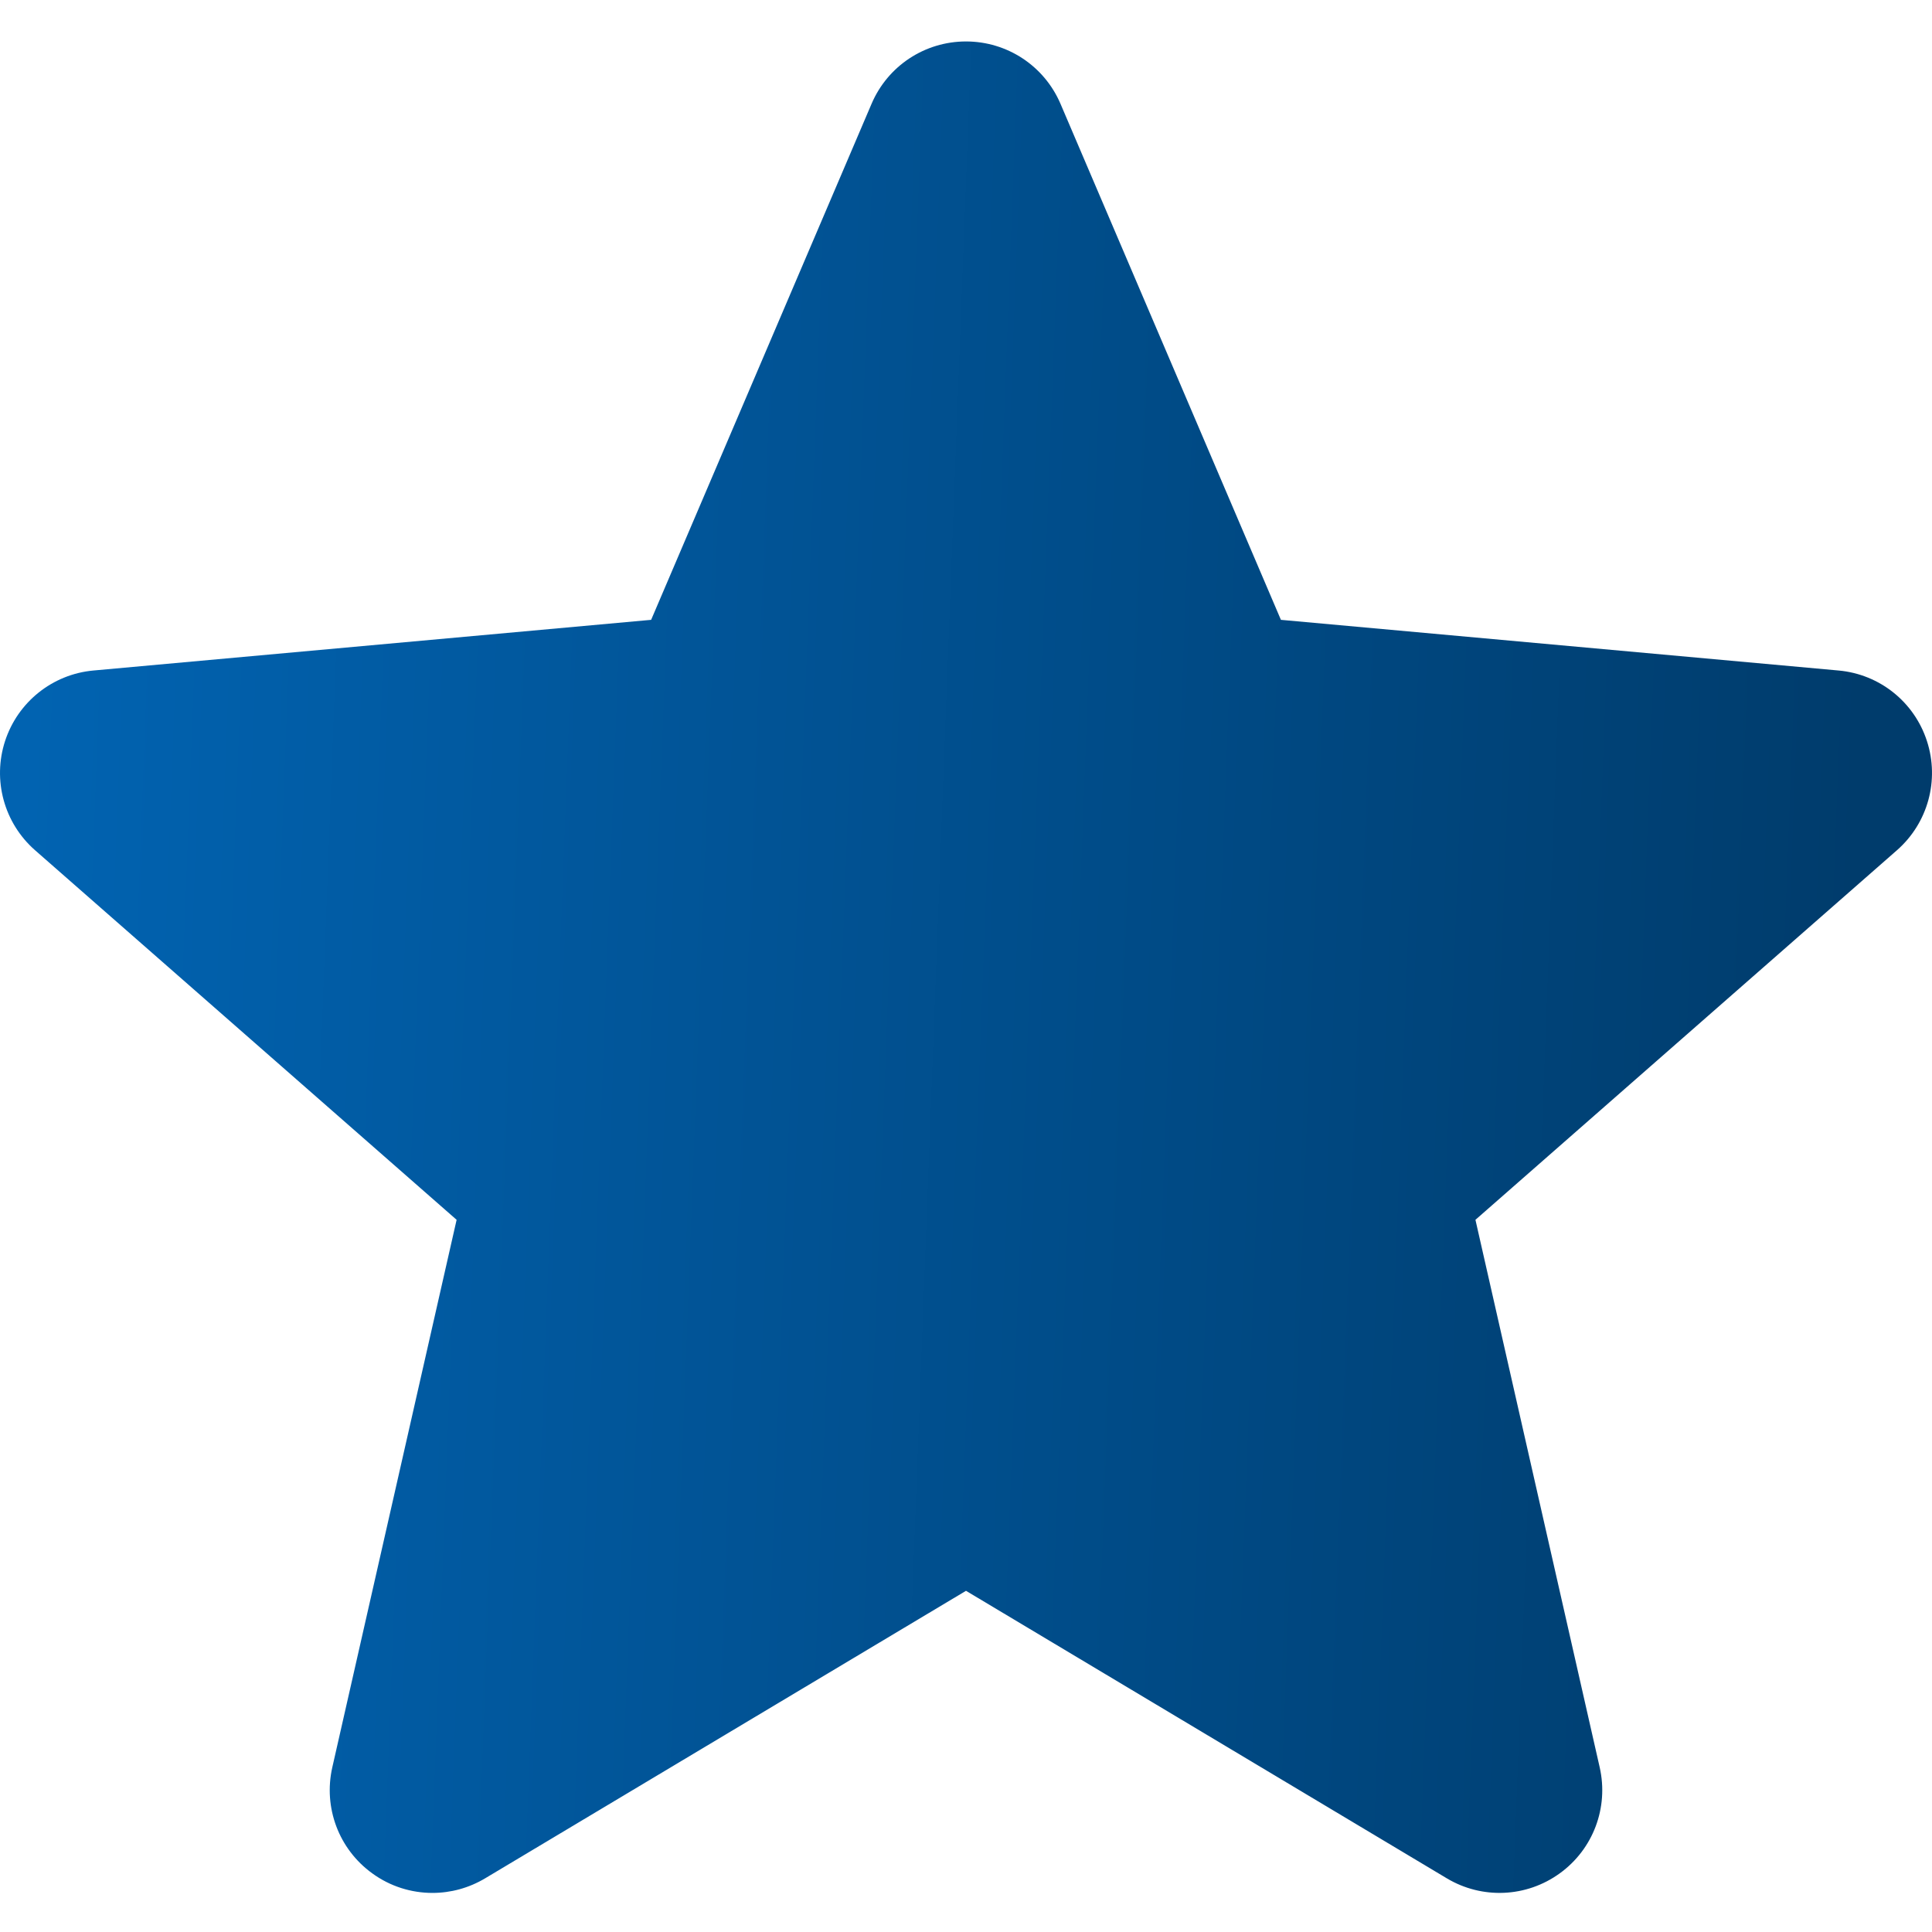 <svg width="35" height="35" viewBox="0 0 35 35" fill="none" xmlns="http://www.w3.org/2000/svg">
<g clip-path="url(#clip0_19_412)">
<path d="M34.908 13.424C34.678 12.715 34.049 12.214 33.309 12.147L23.205 11.229L19.212 1.881C18.918 1.194 18.247 0.751 17.5 0.751C16.753 0.751 16.082 1.194 15.789 1.881L11.796 11.229L1.691 12.147C0.951 12.215 0.323 12.717 0.092 13.424C-0.139 14.133 0.074 14.91 0.634 15.402L8.272 22.098L6.02 32.017C5.855 32.746 6.138 33.5 6.743 33.937C7.068 34.174 7.451 34.292 7.834 34.292C8.164 34.292 8.493 34.204 8.788 34.028L17.5 28.819L26.211 34.028C26.85 34.41 27.653 34.375 28.257 33.937C28.862 33.5 29.145 32.746 28.98 32.017L26.729 22.098L34.366 15.402C34.926 14.91 35.139 14.134 34.908 13.424Z" fill="url(#paint0_linear_19_412)"/>
</g>
<defs>
<linearGradient id="paint0_linear_19_412" x1="0.957" y1="0.751" x2="34.186" y2="2.013" gradientUnits="userSpaceOnUse">
<stop stop-color="#0163B1"/>
<stop offset="1" stop-color="#003C6C"/>
</linearGradient>
<clipPath id="clip0_19_412">
<rect width="35" height="35" fill="white"/>
</clipPath>
</defs>
</svg>
